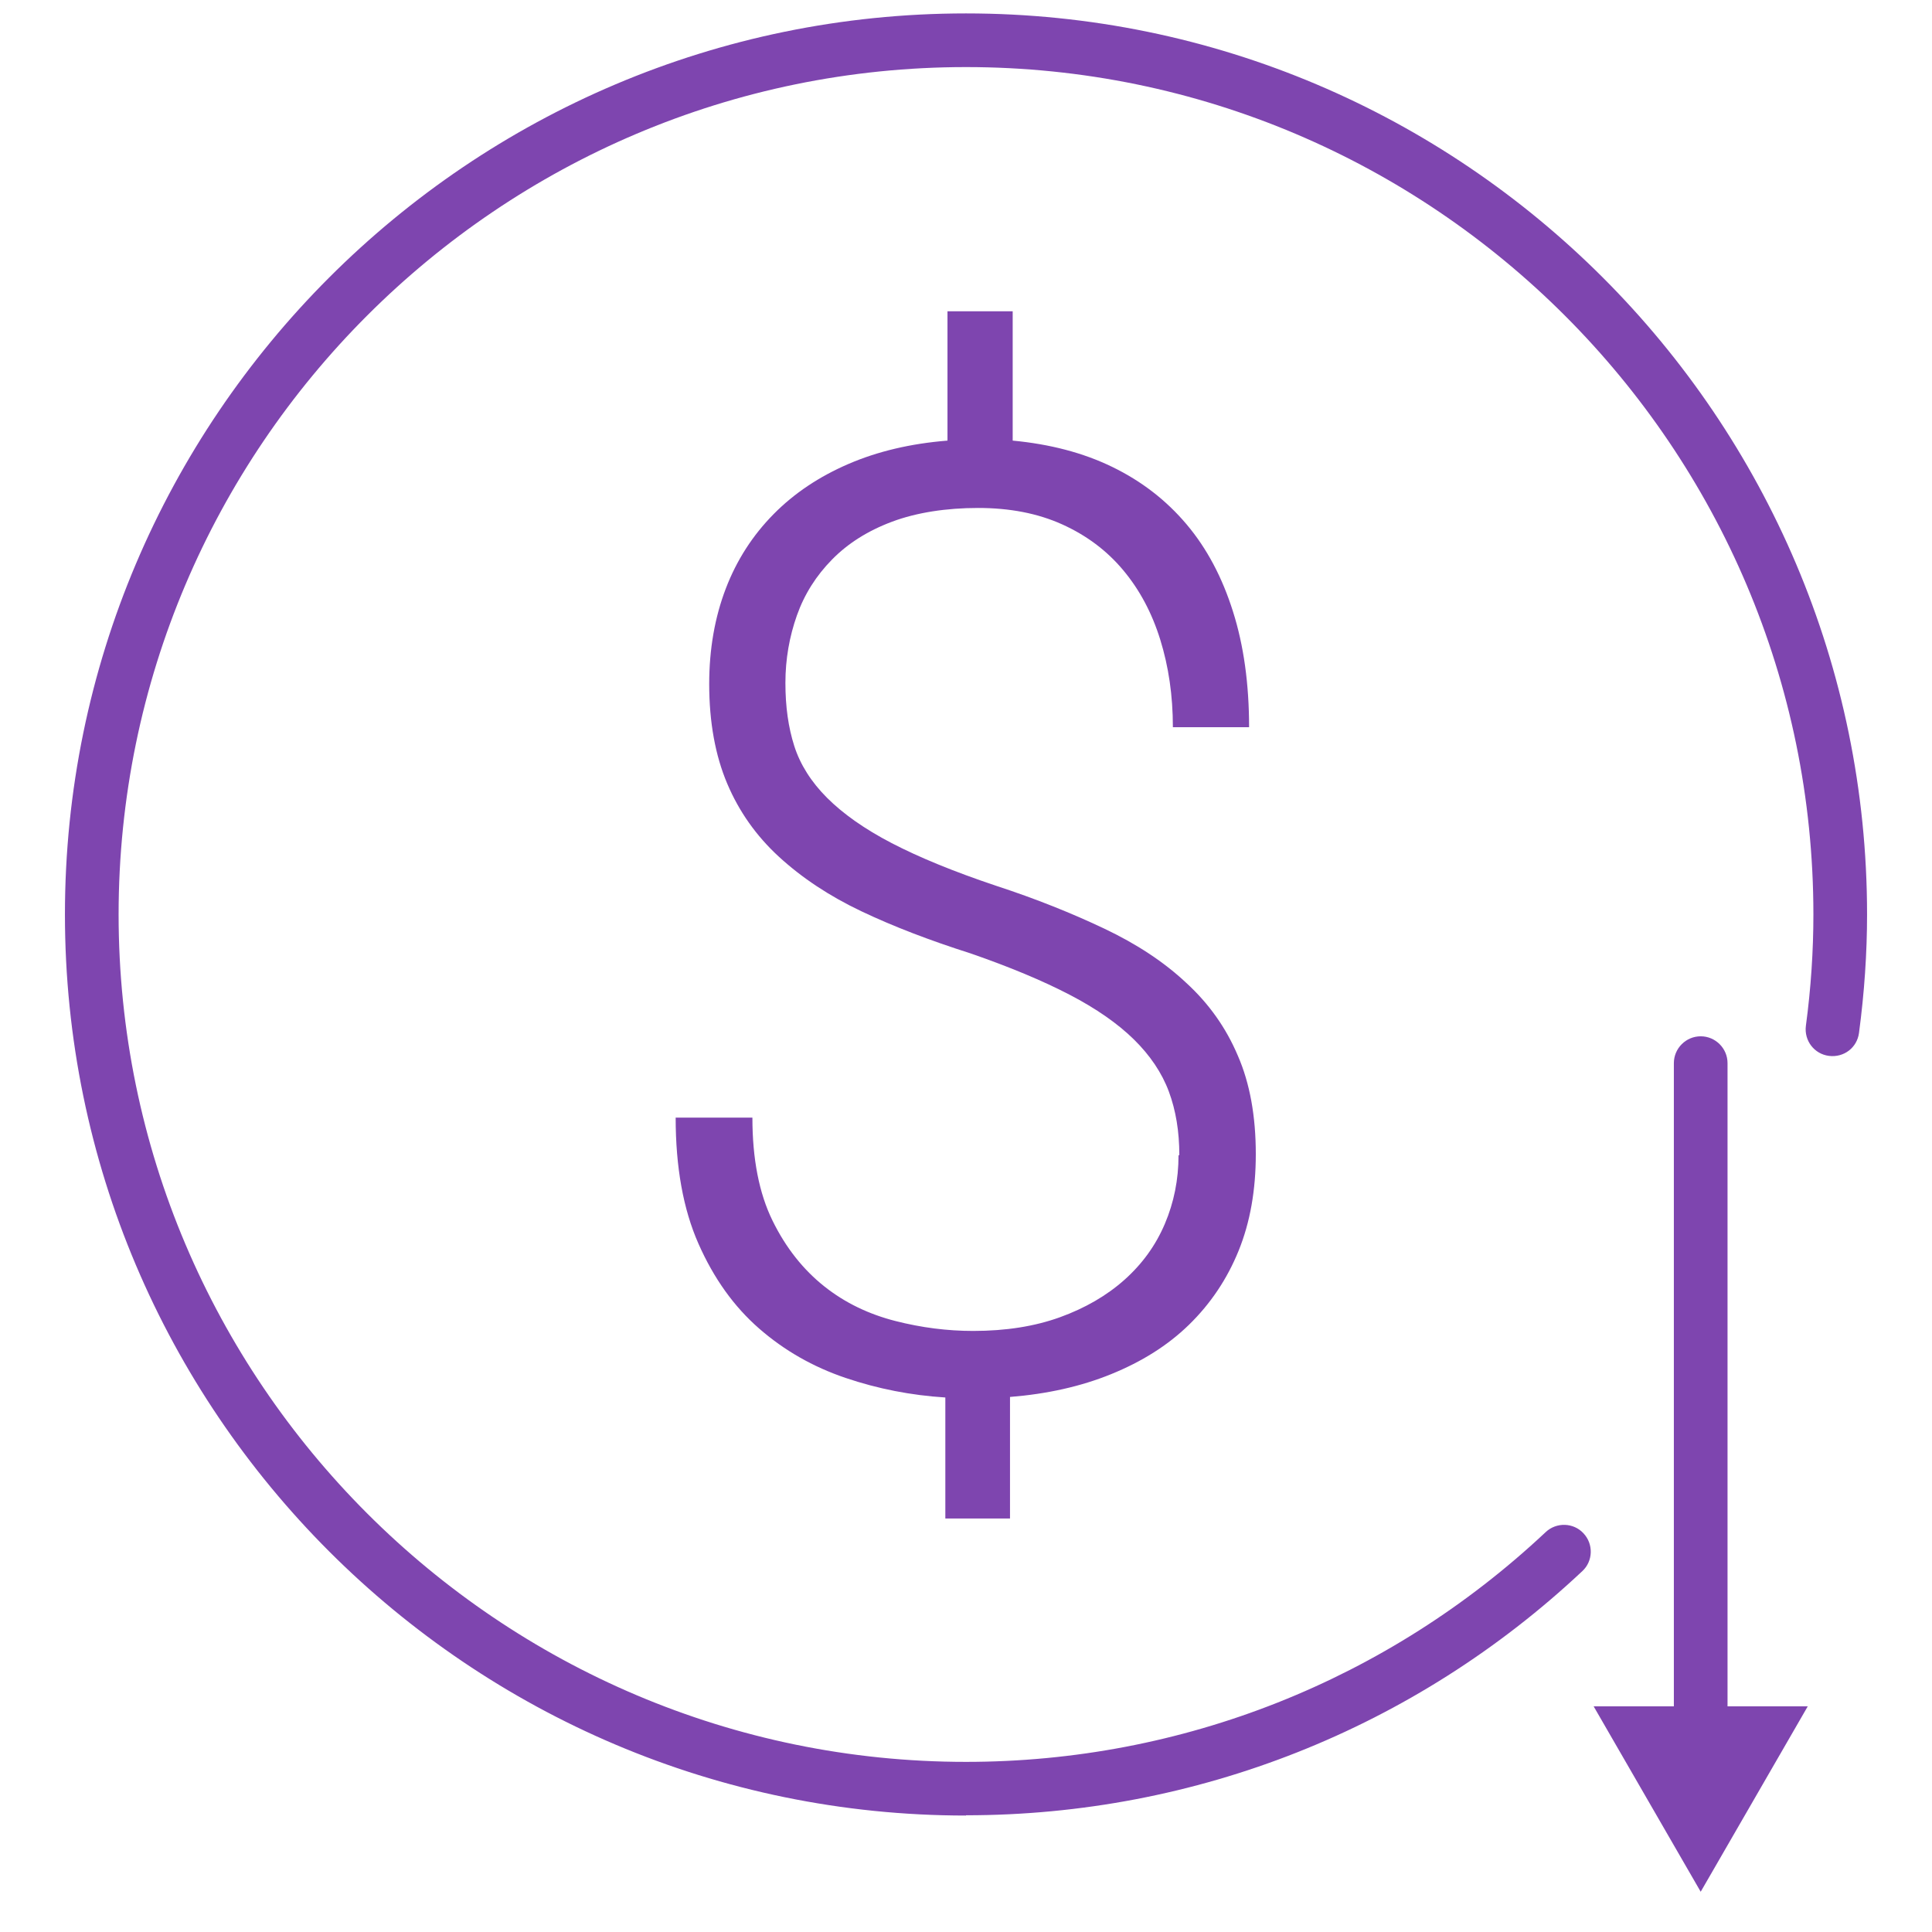 <?xml version="1.0" encoding="UTF-8"?>
<svg id="Layer_1" data-name="Layer 1" xmlns="http://www.w3.org/2000/svg" width="72" height="72" viewBox="0 0 72 72">
  <defs>
    <style>
      .cls-1 {
        fill: #7e45af;
      }
    </style>
  </defs>
  <path class="cls-1" d="M36,67.66c-18.52,0-33.58-15.06-33.58-33.58S17.48.5,36,.5s33.58,15.06,33.58,33.58c0,1.43-.1,2.91-.3,4.41-.07.55-.56.93-1.12.86-.55-.07-.93-.57-.86-1.12.19-1.41.28-2.81.28-4.15,0-17.41-14.17-31.58-31.58-31.58S4.42,16.67,4.42,34.08s14.17,31.58,31.58,31.58c8.05,0,15.72-3.04,21.6-8.56.4-.38,1.04-.36,1.41.04.38.4.36,1.04-.04,1.41-6.25,5.87-14.41,9.1-22.97,9.1Z"/>
  <g>
    <path class="cls-1" d="M63.38,65.76c-.55,0-1-.45-1-1v-25.14c0-.55.45-1,1-1s1,.45,1,1v25.14c0,.55-.45,1-1,1Z"/>
    <polygon class="cls-1" points="59.39 63.59 63.38 70.5 67.37 63.59 59.39 63.59"/>
  </g>
  <path class="cls-1" d="M43.95,43.04c0-.87-.13-1.66-.39-2.36s-.7-1.35-1.3-1.94-1.4-1.15-2.4-1.67-2.22-1.03-3.69-1.54c-1.51-.48-2.87-1-4.07-1.57s-2.22-1.25-3.07-2.03-1.49-1.69-1.93-2.73-.67-2.28-.67-3.71c0-1.3.21-2.49.62-3.56s1.01-1.99,1.78-2.77,1.7-1.4,2.79-1.87,2.32-.76,3.69-.87v-4.82h2.43v4.82c1.38.13,2.62.45,3.71.98s2.01,1.24,2.77,2.14,1.33,1.98,1.73,3.25c.4,1.26.6,2.7.6,4.31h-2.84c0-1.18-.16-2.26-.47-3.26s-.77-1.86-1.38-2.59-1.37-1.3-2.28-1.71-1.95-.61-3.13-.61-2.29.17-3.2.51-1.65.81-2.24,1.41-1.03,1.29-1.31,2.08-.43,1.63-.43,2.52.11,1.66.33,2.35.63,1.34,1.22,1.93,1.39,1.16,2.41,1.69,2.31,1.06,3.89,1.59c1.5.49,2.84,1.03,4.04,1.6s2.22,1.24,3.05,2.02c.84.77,1.48,1.67,1.92,2.71.45,1.03.67,2.26.67,3.67,0,1.34-.21,2.54-.64,3.6s-1.05,1.98-1.85,2.76-1.77,1.38-2.9,1.84-2.39.74-3.77.85v4.53h-2.41v-4.51c-1.27-.08-2.51-.32-3.72-.73s-2.28-1.02-3.22-1.84-1.69-1.87-2.26-3.16-.85-2.86-.85-4.7h2.86c0,1.54.25,2.82.75,3.84s1.15,1.83,1.93,2.45,1.67,1.04,2.65,1.29,1.94.37,2.9.37c1.21,0,2.29-.17,3.23-.51s1.75-.81,2.41-1.4,1.16-1.28,1.5-2.08.51-1.65.51-2.55Z"/>
</svg>